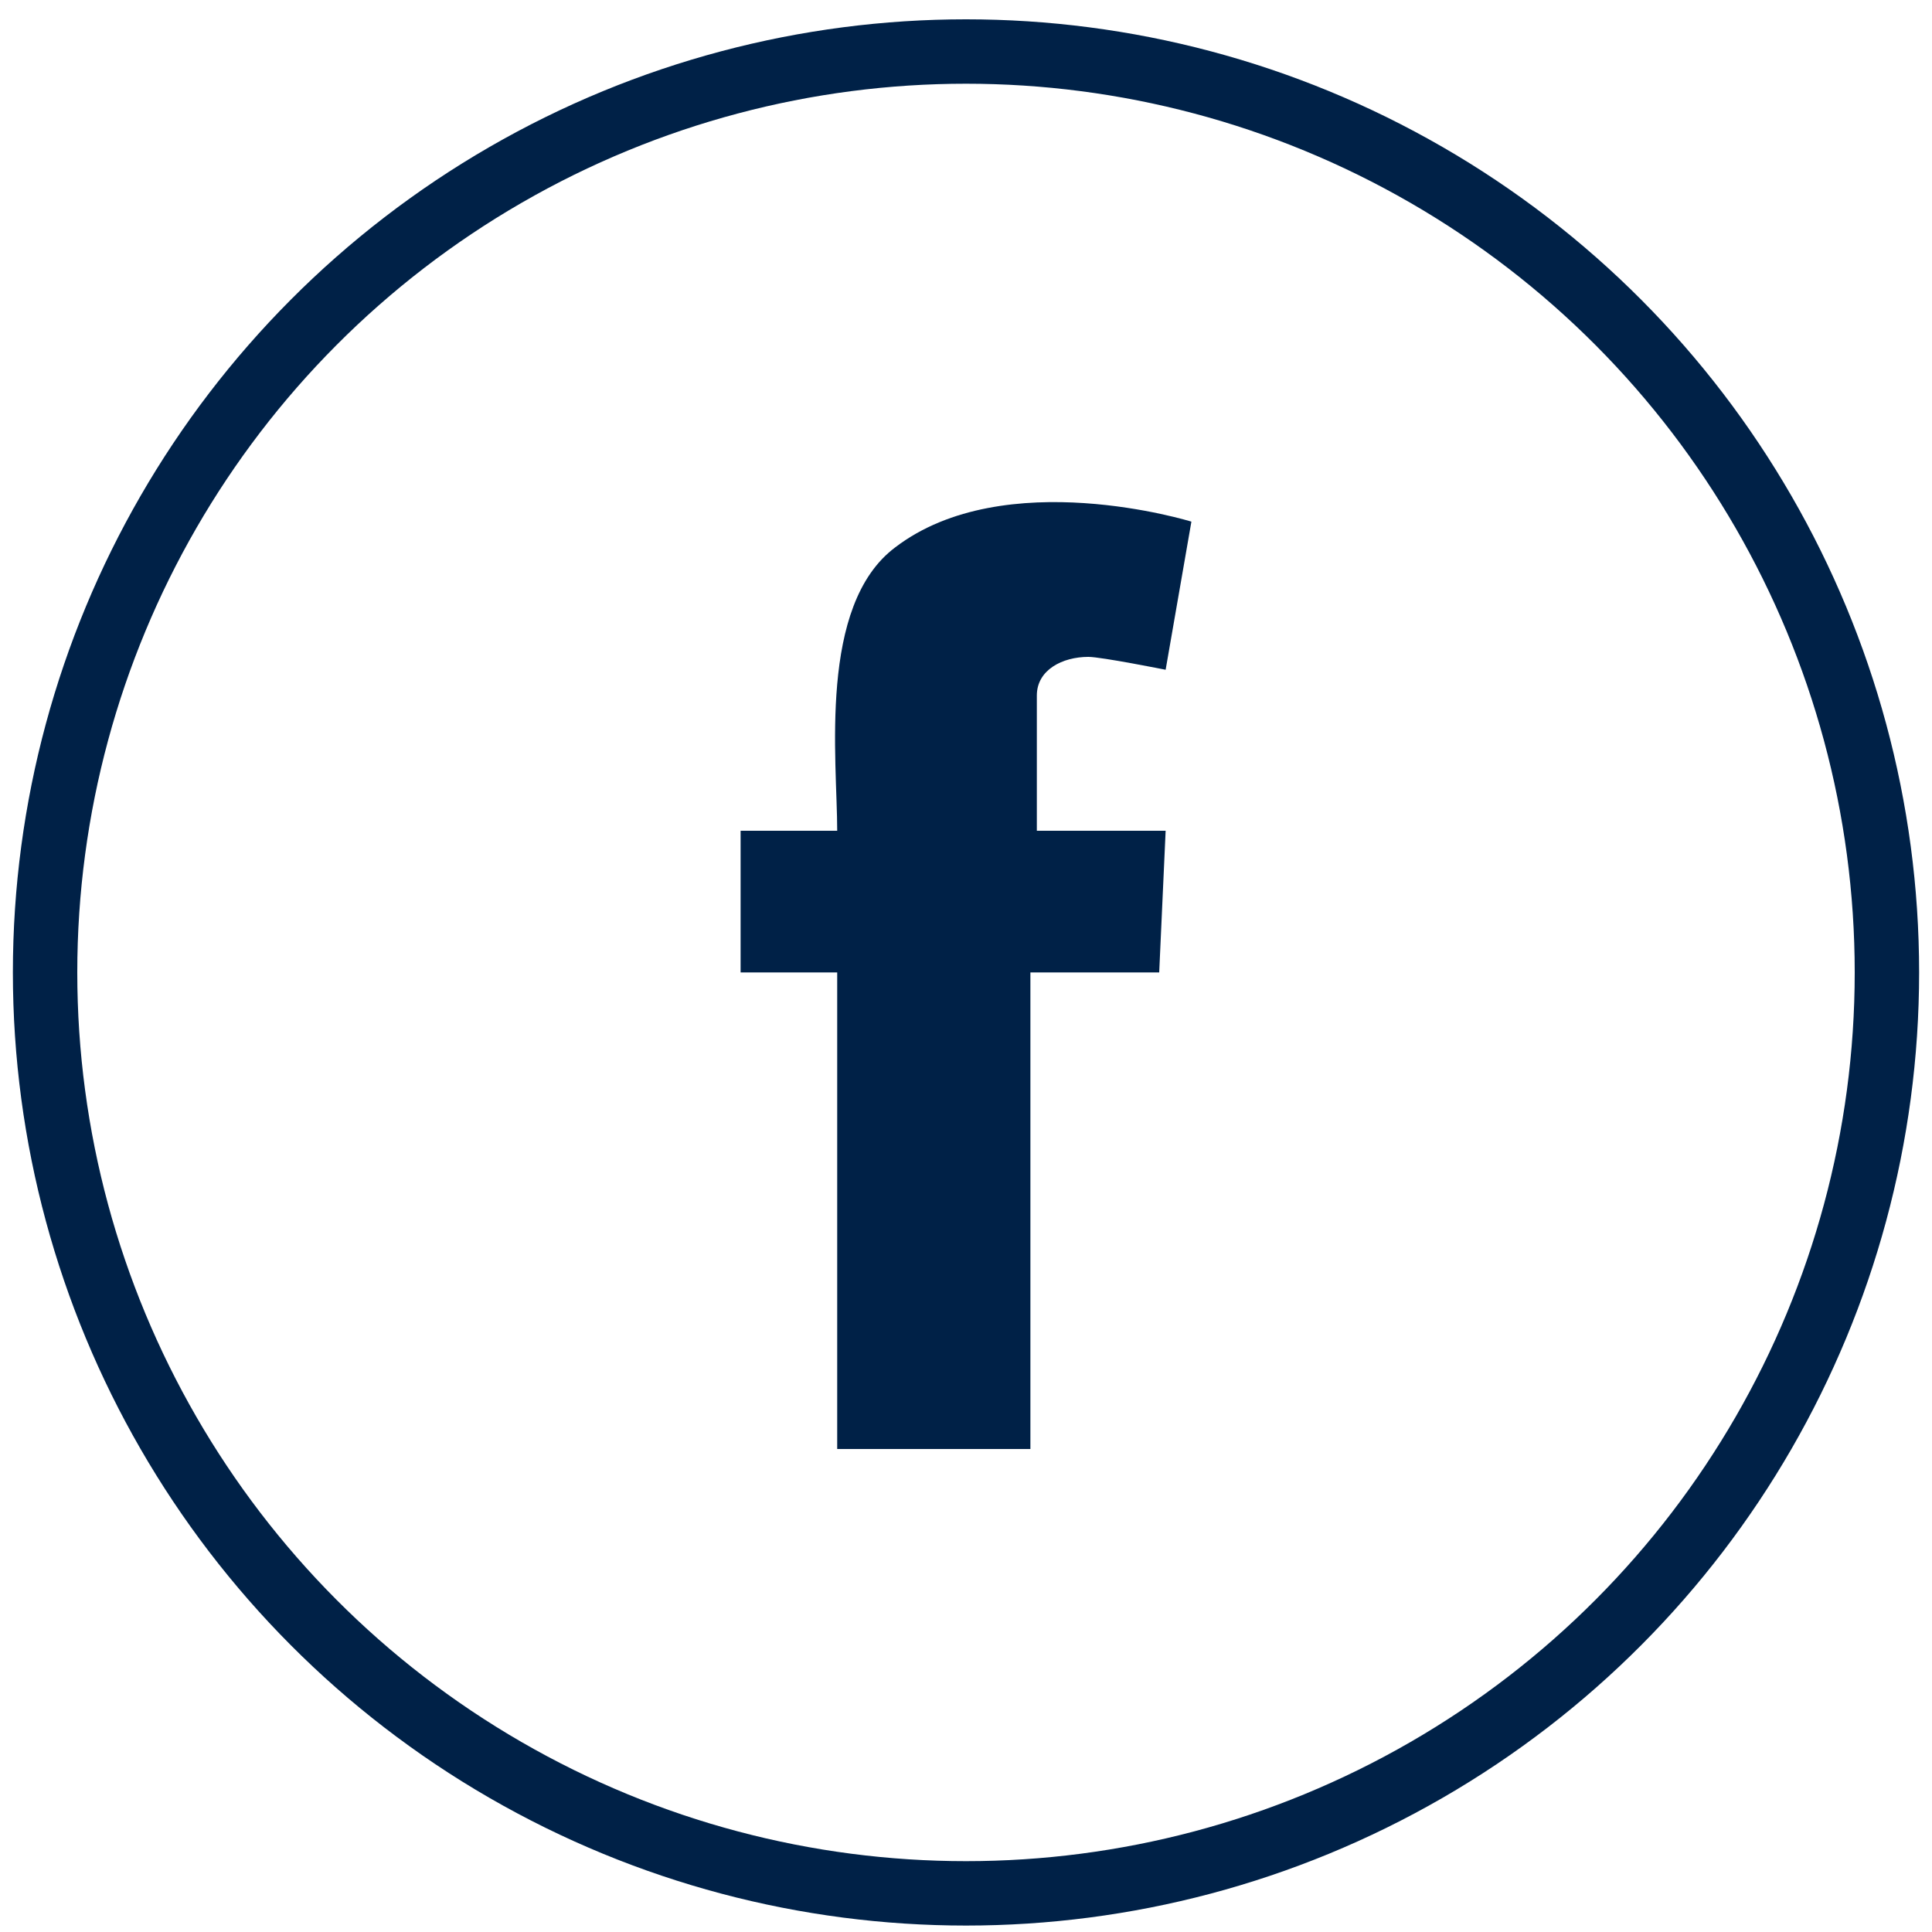 <?xml version="1.0" encoding="utf-8"?>
<!-- Generator: Adobe Illustrator 22.1.0, SVG Export Plug-In . SVG Version: 6.00 Build 0)  -->
<svg version="1.1" id="Layer_1" xmlns="http://www.w3.org/2000/svg" xmlns:xlink="http://www.w3.org/1999/xlink" x="0px" y="0px"
	 viewBox="0 0 30 30" style="enable-background:new 0 0 30 30;" xml:space="preserve">
<style type="text/css">
	.st0{fill:none;stroke:#002147;stroke-miterlimit:10;}
	.st1{fill:#002147;}
</style>
<title>social-outline</title>
<g id="circle_outline">
	<circle class="st0" cx="15" cy="15.1" r="14.3"/>
</g>
<path class="st1" d="M18.1,12.9L18,15.1h-2v7.4h-3v-7.4h-1.5v-2.2H13c0-1.1-0.3-3.5,0.9-4.4c1.7-1.3,4.6-0.4,4.6-0.4l-0.4,2.3
	c0,0-1-0.2-1.2-0.2c-0.4,0-0.8,0.2-0.8,0.6c0,0.1,0,0.1,0,0.2v1.9L18.1,12.9z"/>
</svg>
